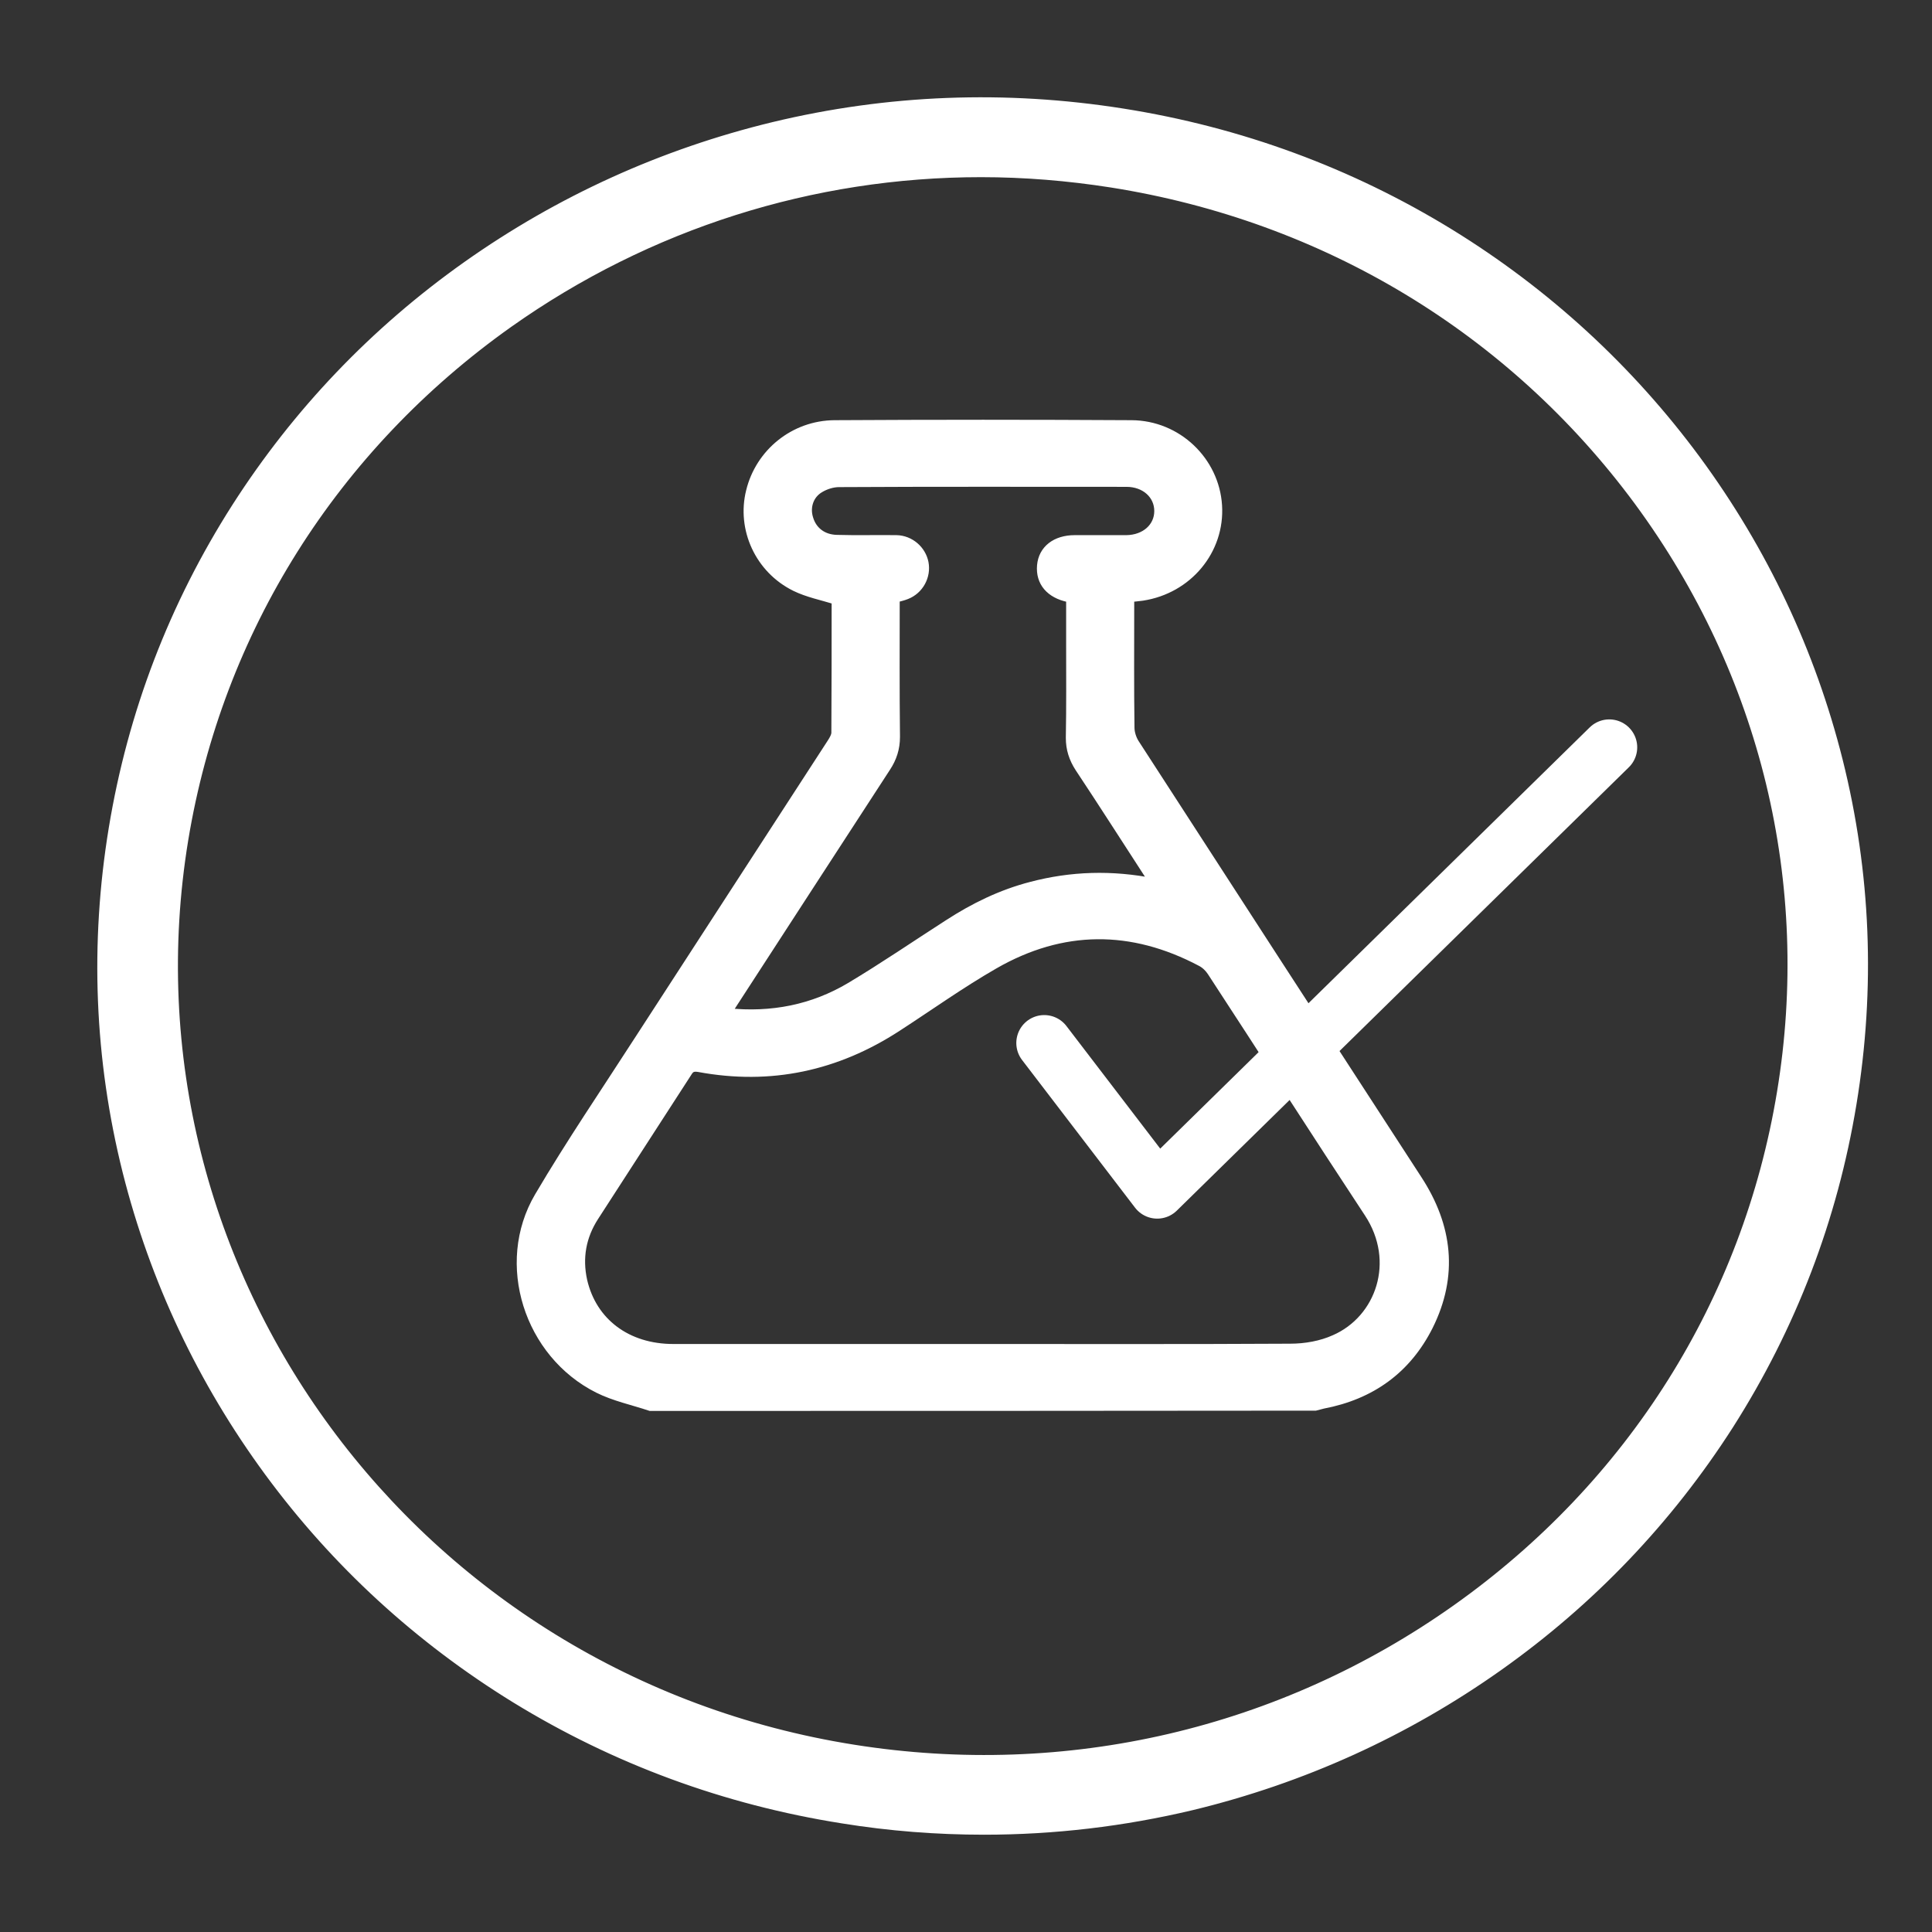 <svg width="50" height="50" viewBox="0 0 50 50" fill="none" xmlns="http://www.w3.org/2000/svg">
<rect x="0" y="0" width="50" height="50" fill="#333333" stroke="none"/>
<path d="M25.467 47C24.268 47 23.062 46.907 21.863 46.713C18.872 46.24 16.072 45.207 13.527 43.644C11.071 42.131 8.958 40.195 7.254 37.879C5.551 35.562 4.337 32.988 3.642 30.227C2.926 27.366 2.809 24.433 3.291 21.5C3.774 18.567 4.827 15.821 6.421 13.325C7.963 10.916 9.938 8.843 12.299 7.172C14.661 5.502 17.286 4.311 20.101 3.63C23.018 2.927 26.008 2.812 28.999 3.286C31.989 3.759 34.79 4.792 37.334 6.355C39.791 7.868 41.904 9.811 43.607 12.12C45.311 14.437 46.525 17.011 47.219 19.772C47.936 22.633 48.053 25.566 47.57 28.499C47.088 31.432 46.035 34.178 44.441 36.681C42.898 39.09 40.924 41.163 38.562 42.834C36.201 44.505 33.576 45.695 30.761 46.376C29.014 46.792 27.244 47 25.467 47ZM25.387 4.103C20.949 4.103 16.628 5.466 12.957 8.062C8.344 11.332 5.302 16.165 4.395 21.672C2.531 33.045 10.442 43.795 22.038 45.63C27.654 46.52 33.291 45.207 37.904 41.937C42.518 38.667 45.56 33.834 46.466 28.327C47.373 22.82 46.035 17.291 42.708 12.766C39.374 8.241 34.446 5.265 28.823 4.376C27.675 4.196 26.527 4.103 25.387 4.103Z" fill="white" stroke="white" stroke-width="0.964" stroke-miterlimit="10"/>
<path d="M16.832 36.394C16.379 36.243 15.903 36.143 15.487 35.935C13.681 35.032 12.935 32.701 13.951 30.973C14.77 29.582 15.684 28.241 16.562 26.878C18.214 24.325 19.874 21.78 21.526 19.227C21.577 19.148 21.636 19.047 21.636 18.962C21.643 17.807 21.643 16.652 21.643 15.527C21.27 15.412 20.905 15.34 20.583 15.182C19.654 14.723 19.186 13.684 19.428 12.716C19.669 11.726 20.554 11.002 21.599 10.995C24.158 10.98 26.725 10.98 29.284 10.995C30.468 11.002 31.433 11.934 31.506 13.081C31.58 14.236 30.739 15.247 29.562 15.426C29.459 15.441 29.364 15.448 29.233 15.462C29.233 15.541 29.233 15.62 29.233 15.706C29.233 16.746 29.225 17.785 29.24 18.832C29.24 18.969 29.291 19.126 29.364 19.241C31.799 23.006 34.241 26.771 36.683 30.528C37.473 31.74 37.619 33.009 36.968 34.315C36.405 35.433 35.484 36.1 34.234 36.337C34.168 36.351 34.109 36.373 34.044 36.387C28.297 36.394 22.564 36.394 16.832 36.394ZM25.423 34.903C28.077 34.903 30.731 34.91 33.393 34.895C33.78 34.895 34.19 34.824 34.541 34.666C35.725 34.15 36.252 32.644 35.425 31.389C34.058 29.316 32.72 27.223 31.36 25.143C31.294 25.043 31.199 24.949 31.09 24.892C29.291 23.938 27.492 23.945 25.73 24.956C24.867 25.451 24.056 26.032 23.215 26.577C21.65 27.595 19.947 27.968 18.09 27.624C17.958 27.602 17.87 27.617 17.797 27.739C16.993 28.986 16.181 30.234 15.377 31.482C15.048 31.991 14.946 32.55 15.077 33.146C15.326 34.228 16.225 34.903 17.424 34.903C20.1 34.903 22.762 34.903 25.423 34.903ZM29.876 22.855C29.803 22.741 29.759 22.669 29.715 22.597C29.123 21.686 28.538 20.769 27.938 19.865C27.785 19.628 27.704 19.385 27.704 19.098C27.719 18.28 27.712 17.463 27.712 16.645C27.712 16.258 27.712 15.871 27.712 15.491C27.683 15.476 27.668 15.469 27.653 15.462C27.178 15.362 26.922 15.06 26.959 14.637C26.995 14.229 27.324 13.97 27.814 13.97C28.26 13.97 28.706 13.97 29.152 13.97C29.642 13.963 29.993 13.648 29.993 13.225C29.993 12.802 29.642 12.479 29.152 12.479C26.674 12.479 24.195 12.472 21.716 12.486C21.548 12.486 21.365 12.543 21.219 12.63C20.934 12.794 20.831 13.124 20.927 13.425C21.022 13.748 21.292 13.956 21.658 13.963C22.17 13.978 22.689 13.963 23.201 13.97C23.552 13.978 23.844 14.236 23.91 14.566C23.976 14.91 23.785 15.261 23.456 15.39C23.369 15.426 23.266 15.448 23.164 15.476C23.164 16.674 23.157 17.872 23.171 19.069C23.171 19.363 23.091 19.614 22.93 19.858C21.607 21.887 20.291 23.924 18.967 25.96C18.916 26.032 18.872 26.111 18.814 26.211C19.976 26.333 21.044 26.118 22.009 25.544C22.872 25.028 23.698 24.462 24.546 23.917C25.211 23.486 25.913 23.142 26.688 22.941C27.719 22.669 28.772 22.633 29.876 22.855Z" fill="white" stroke="white" stroke-width="0.241" stroke-miterlimit="10"/>
<path d="M27.025 26.993L29.949 30.815L41.648 19.341" stroke="white" stroke-width="1.446" stroke-miterlimit="10" stroke-linecap="round" stroke-linejoin="round"/>
</svg>
